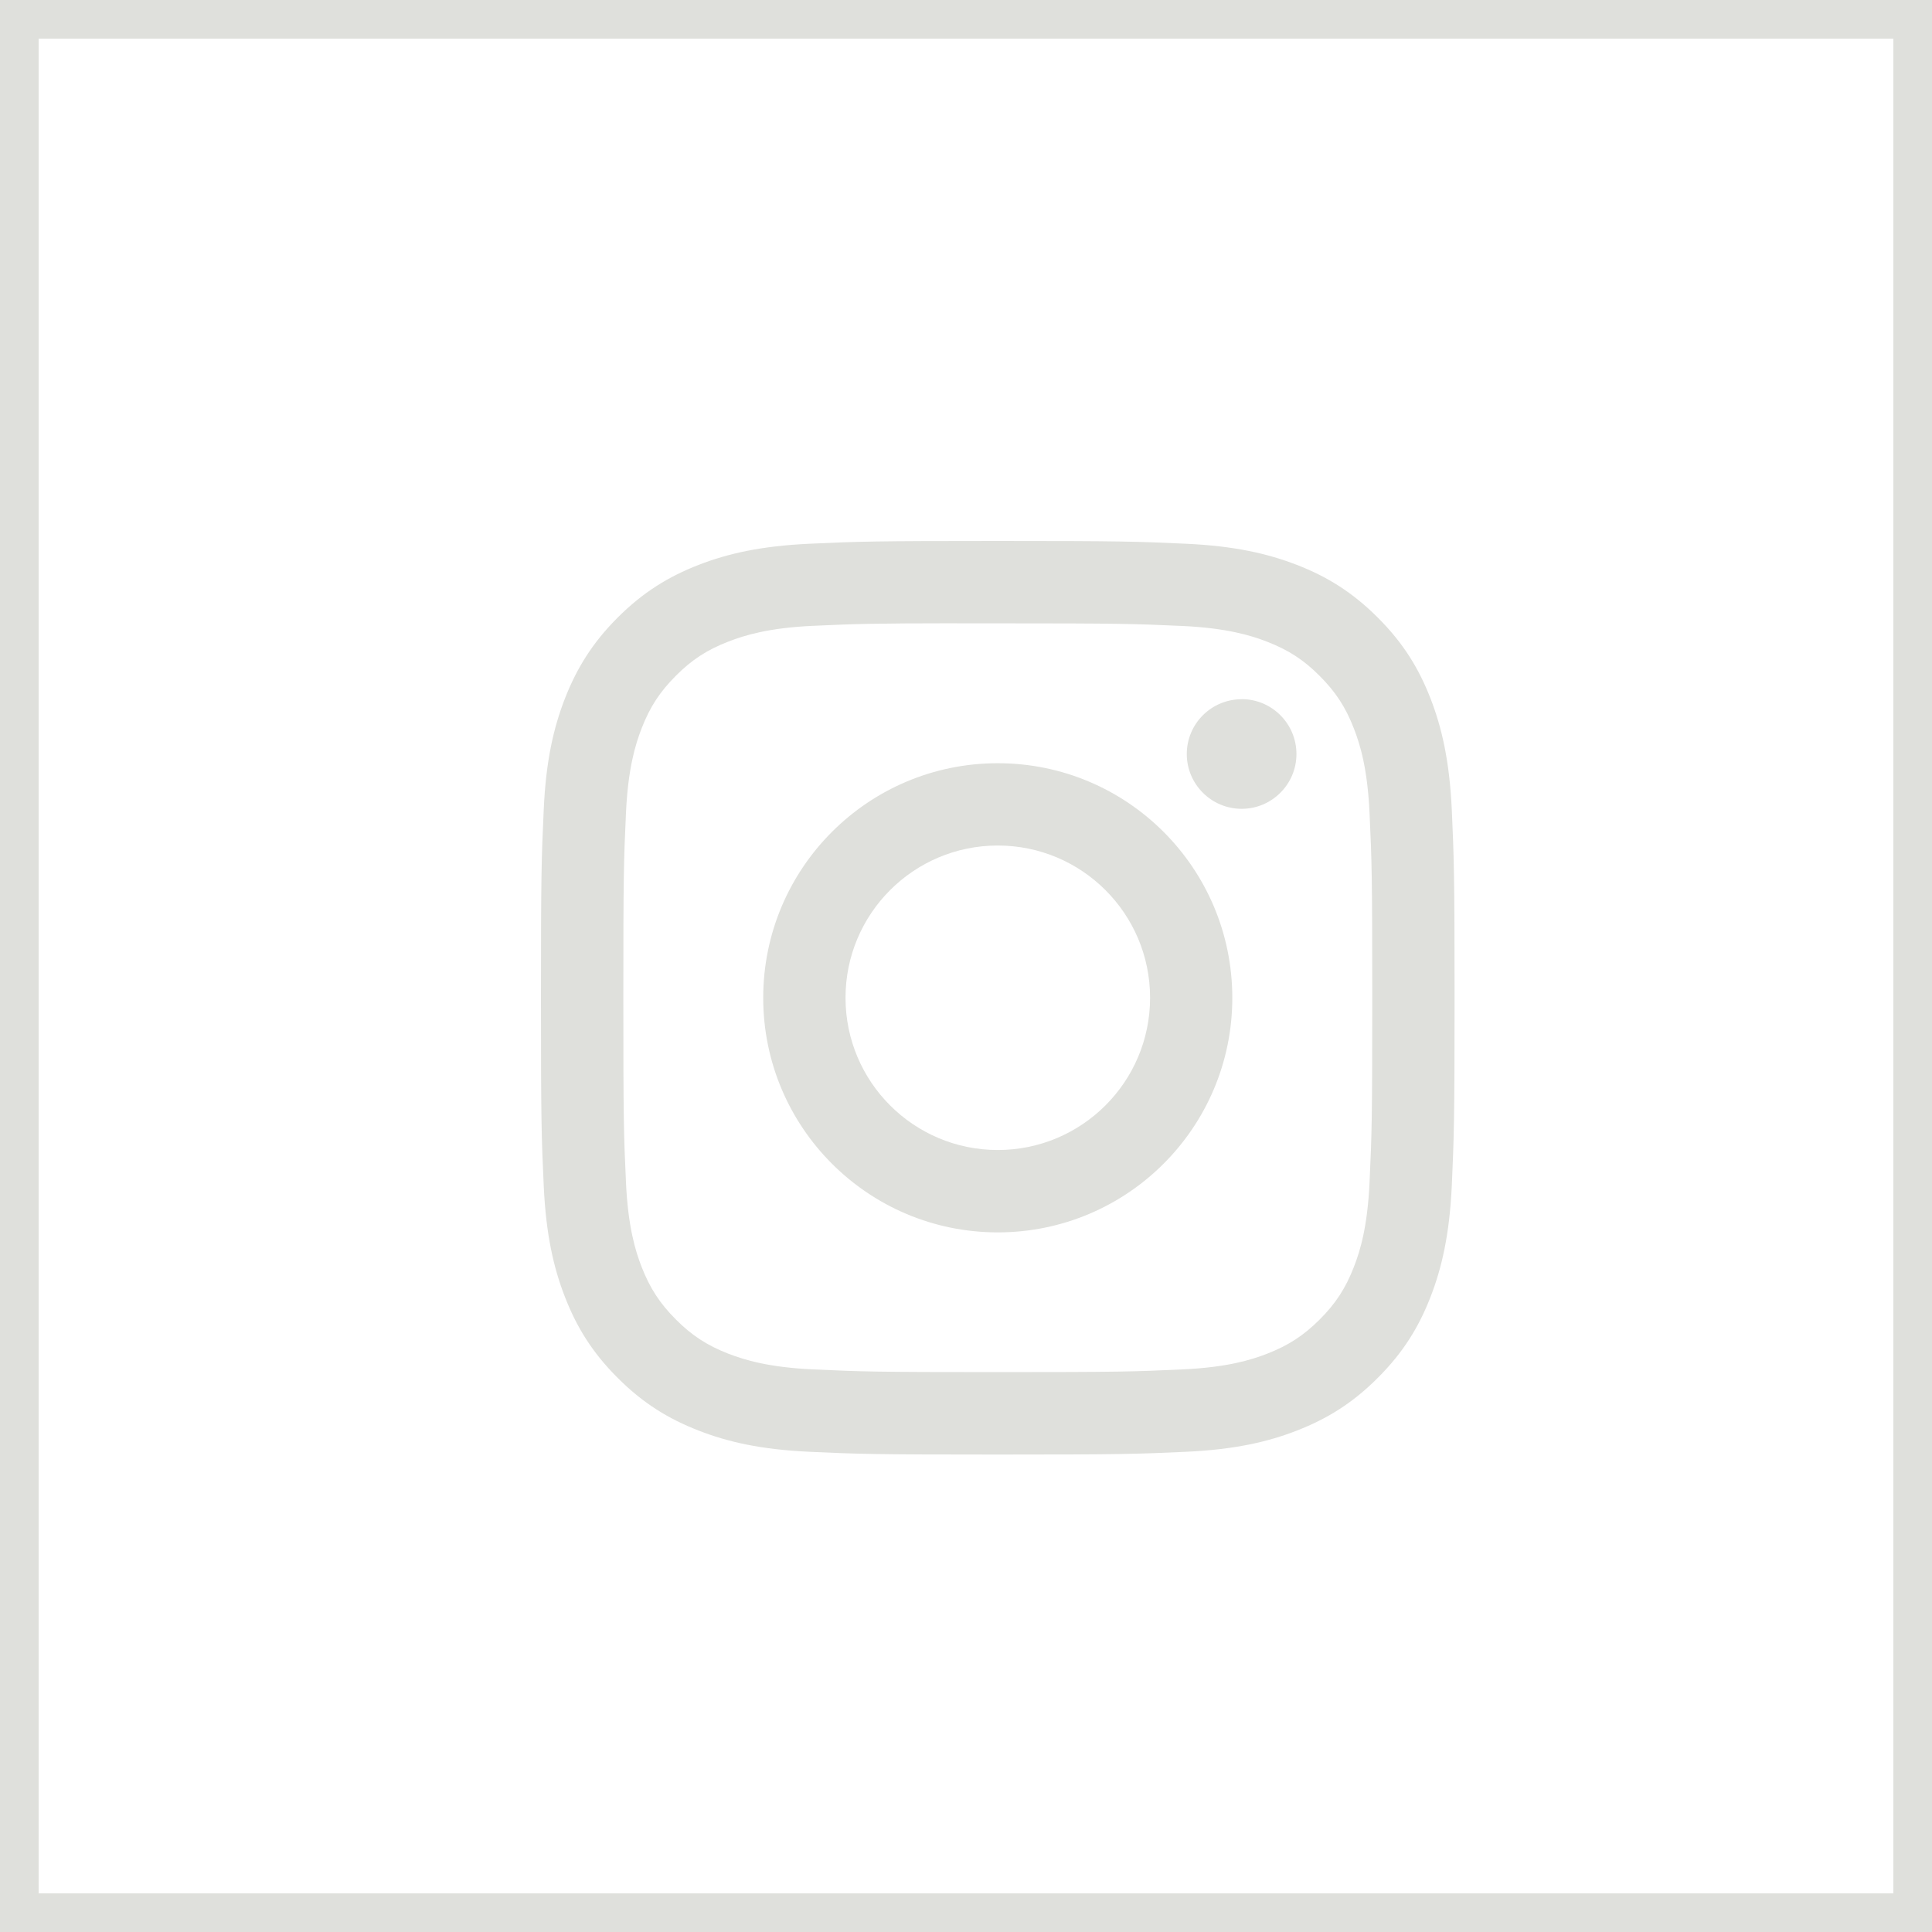 <svg width="25" height="25" viewBox="0 0 25 25" fill="none" xmlns="http://www.w3.org/2000/svg">
<path fill-rule="evenodd" clip-rule="evenodd" d="M12.911 7C11.306 7 11.105 7.007 10.474 7.036C9.845 7.065 9.415 7.164 9.039 7.31C8.651 7.461 8.321 7.663 7.992 7.992C7.664 8.32 7.462 8.65 7.31 9.039C7.164 9.415 7.064 9.844 7.036 10.473C7.007 11.104 7 11.306 7 12.911C7 14.516 7.007 14.717 7.036 15.348C7.065 15.977 7.164 16.406 7.31 16.782C7.461 17.171 7.663 17.501 7.992 17.829C8.32 18.158 8.65 18.36 9.039 18.511C9.415 18.658 9.844 18.757 10.474 18.786C11.104 18.815 11.305 18.822 12.911 18.822C14.516 18.822 14.717 18.815 15.347 18.786C15.977 18.757 16.407 18.658 16.783 18.511C17.171 18.36 17.501 18.158 17.829 17.829C18.158 17.501 18.36 17.171 18.511 16.782C18.657 16.406 18.756 15.977 18.786 15.348C18.814 14.717 18.822 14.516 18.822 12.911C18.822 11.306 18.814 11.104 18.786 10.474C18.756 9.844 18.657 9.415 18.511 9.039C18.36 8.65 18.158 8.32 17.829 7.992C17.5 7.663 17.172 7.461 16.782 7.31C16.405 7.164 15.976 7.065 15.347 7.036C14.716 7.007 14.515 7 12.909 7H12.911ZM12.381 8.066C12.484 8.066 12.595 8.066 12.714 8.066L12.911 8.066C14.49 8.066 14.677 8.072 15.3 8.1C15.876 8.127 16.189 8.223 16.397 8.304C16.673 8.411 16.87 8.539 17.076 8.746C17.283 8.953 17.412 9.15 17.519 9.426C17.6 9.634 17.696 9.946 17.722 10.523C17.751 11.146 17.757 11.333 17.757 12.911C17.757 14.488 17.751 14.675 17.722 15.298C17.696 15.875 17.6 16.187 17.519 16.395C17.412 16.671 17.283 16.868 17.076 17.075C16.87 17.281 16.673 17.409 16.397 17.517C16.189 17.598 15.876 17.694 15.3 17.72C14.677 17.749 14.49 17.755 12.911 17.755C11.333 17.755 11.146 17.749 10.523 17.72C9.947 17.694 9.634 17.597 9.425 17.517C9.149 17.409 8.952 17.281 8.746 17.074C8.539 16.867 8.411 16.671 8.303 16.395C8.222 16.187 8.126 15.874 8.1 15.298C8.071 14.675 8.066 14.488 8.066 12.909C8.066 11.331 8.071 11.144 8.1 10.521C8.126 9.945 8.222 9.632 8.303 9.424C8.41 9.148 8.539 8.951 8.746 8.744C8.952 8.537 9.149 8.409 9.425 8.302C9.634 8.221 9.947 8.124 10.523 8.098C11.068 8.073 11.28 8.066 12.381 8.065V8.066ZM15.357 9.757C15.357 9.365 15.675 9.048 16.067 9.048V9.047C16.458 9.047 16.776 9.365 16.776 9.757C16.776 10.148 16.458 10.466 16.067 10.466C15.675 10.466 15.357 10.148 15.357 9.757ZM12.911 9.876C11.235 9.876 9.876 11.235 9.876 12.912C9.876 14.588 11.235 15.947 12.911 15.947C14.588 15.947 15.946 14.588 15.946 12.912C15.946 11.235 14.588 9.876 12.911 9.876ZM14.882 12.911C14.882 11.823 13.999 10.941 12.911 10.941C11.823 10.941 10.941 11.823 10.941 12.911C10.941 13.999 11.823 14.881 12.911 14.881C13.999 14.881 14.882 13.999 14.882 12.911Z" fill="#DFE0DC"/>
<rect x="0.25" y="0.25" width="24.5" height="24.5" stroke="#DFE0DC" stroke-width="0.5"/>
</svg>
